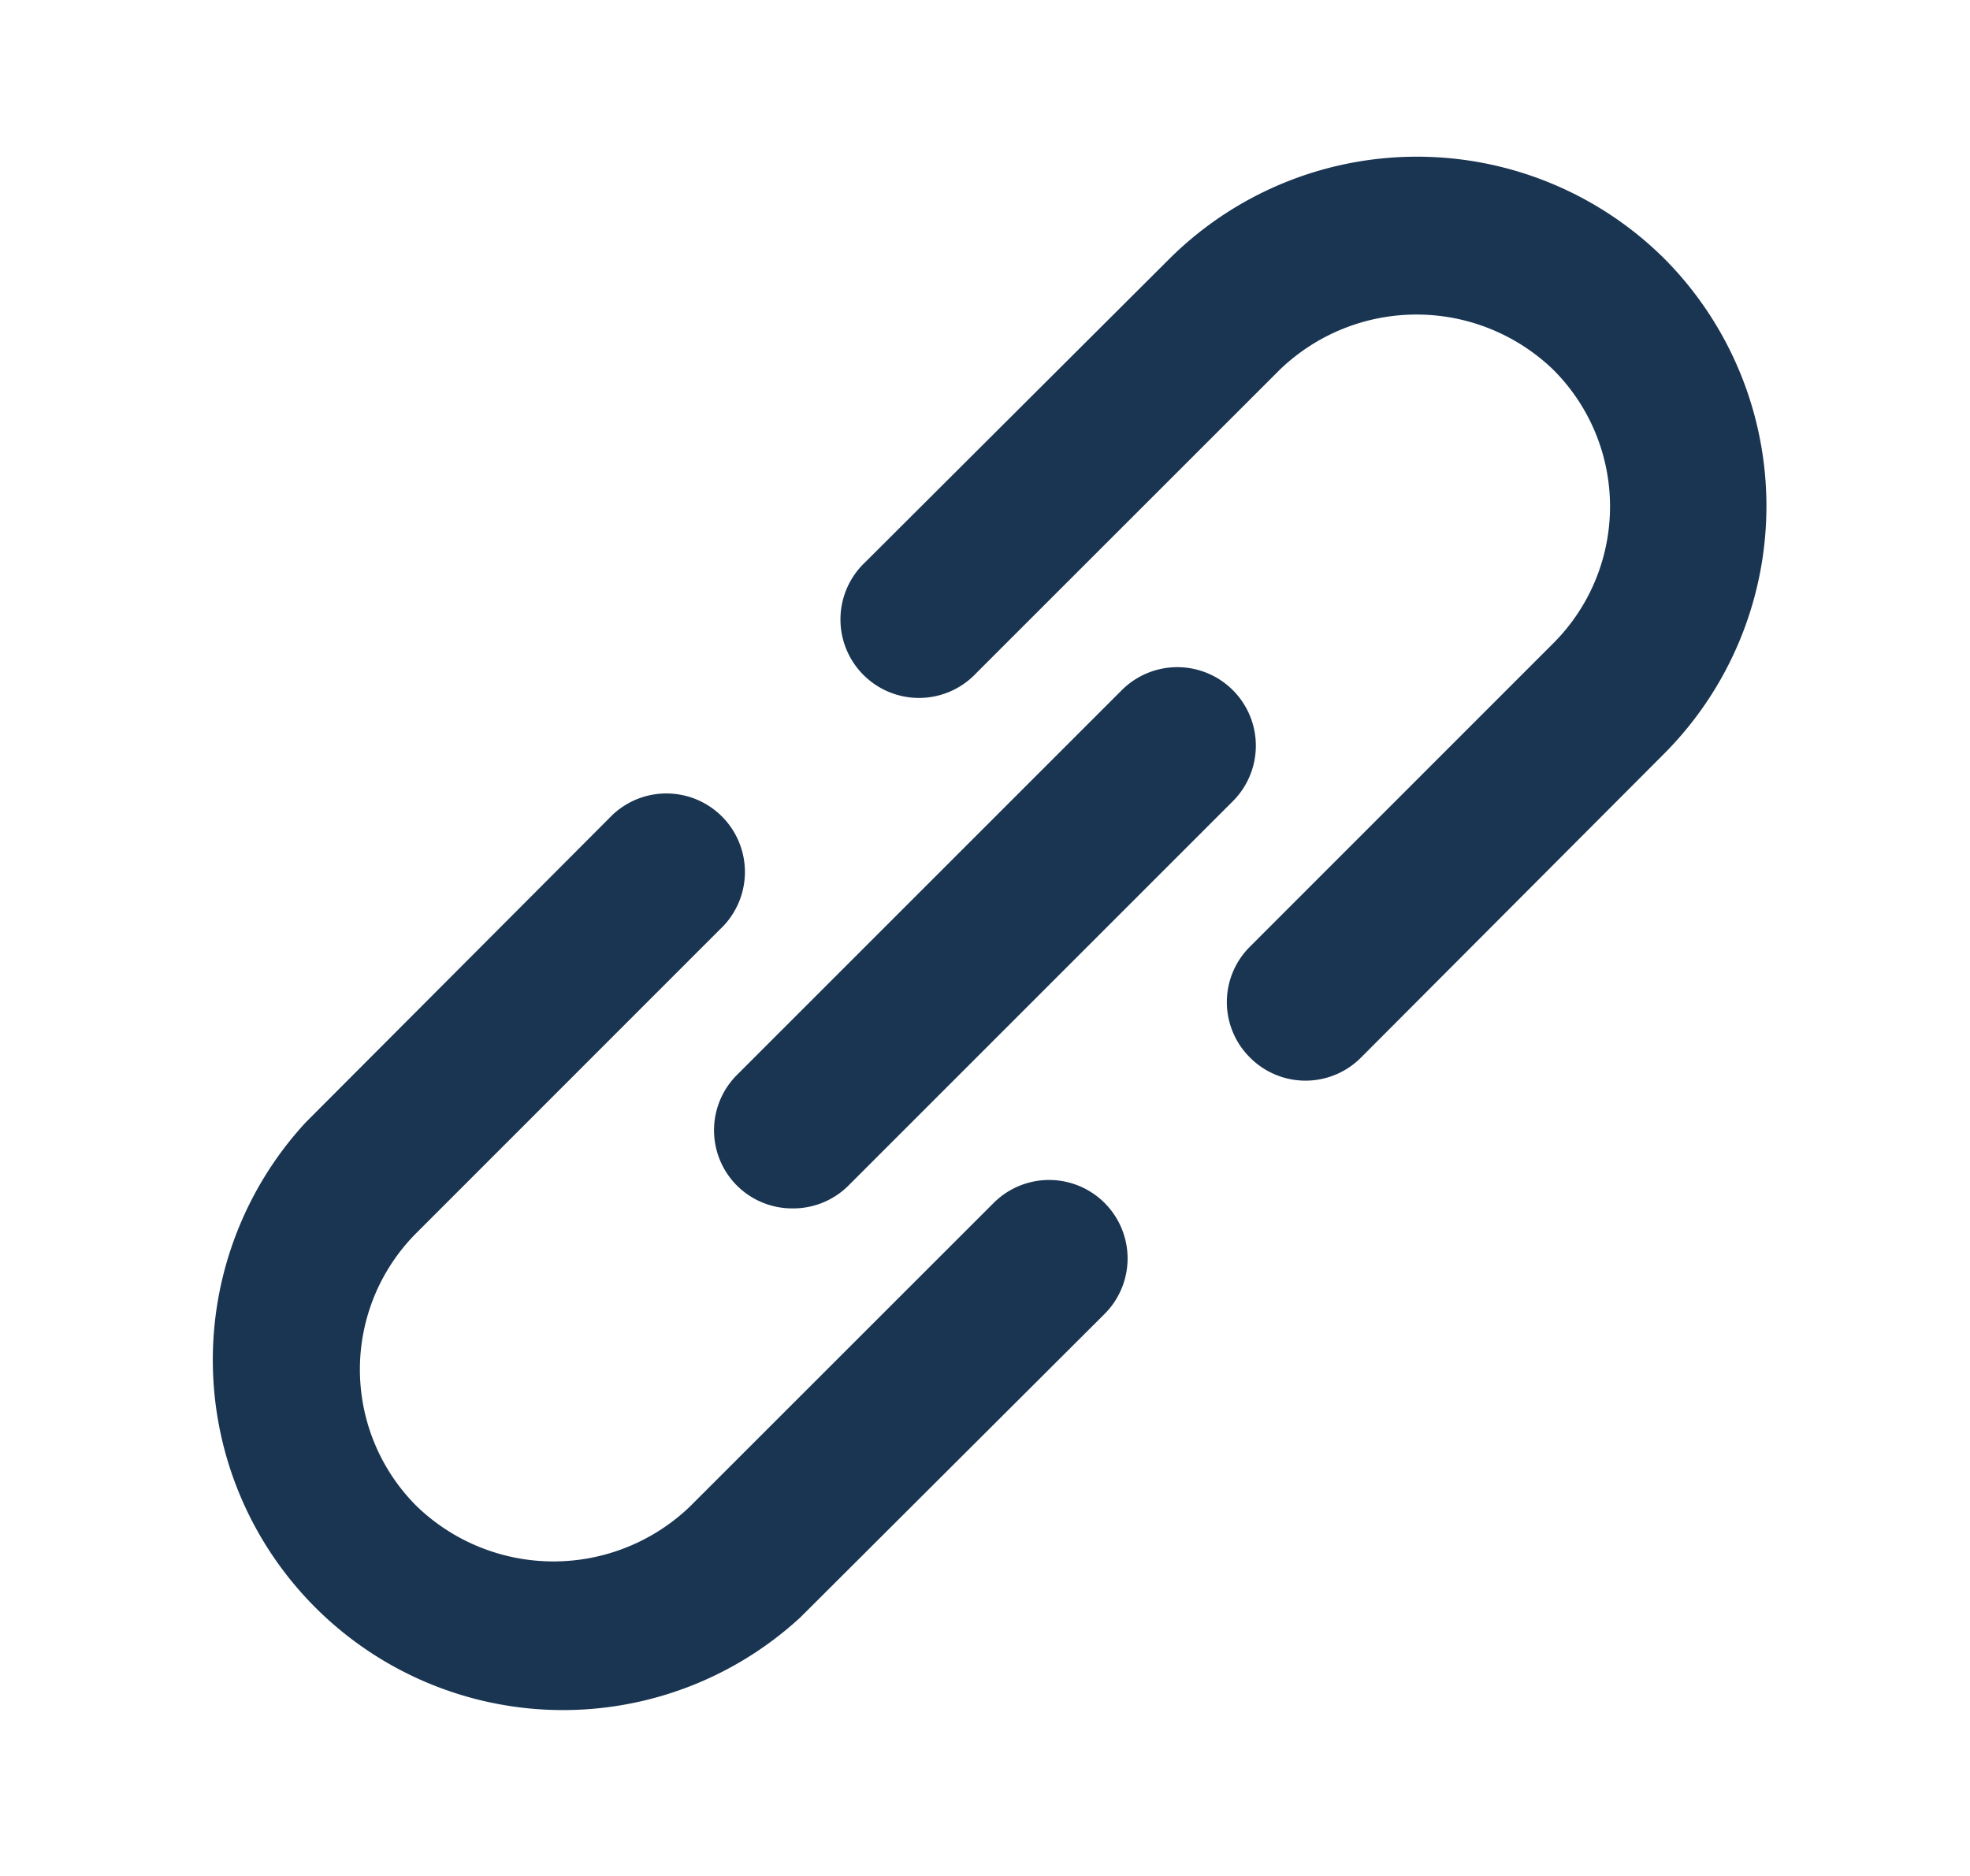 <svg xmlns="http://www.w3.org/2000/svg" width="21" height="20" fill="none"><path fill="#1a3552" d="m10.592 12.825-3.234 3.233a2.1 2.1 0 0 1-2.916 0 2.058 2.058 0 0 1 0-2.916l3.233-3.234a.837.837 0 1 0-1.183-1.183l-3.234 3.242a3.733 3.733 0 0 0 5.275 5.275l3.242-3.234a.836.836 0 1 0-1.183-1.183Zm7.15-10.067a3.742 3.742 0 0 0-5.275 0L9.225 5.992a.837.837 0 1 0 1.183 1.183l3.234-3.233a2.1 2.1 0 0 1 2.916 0 2.06 2.06 0 0 1 0 2.916l-3.233 3.234a.832.832 0 0 0 0 1.183.834.834 0 0 0 1.183 0l3.234-3.242a3.741 3.741 0 0 0 0-5.275Zm-9.884 9.884a.834.834 0 0 0 .592.241.833.833 0 0 0 .592-.241l4.1-4.1a.837.837 0 0 0-1.184-1.184l-4.1 4.1a.834.834 0 0 0 0 1.184Z"/></svg>